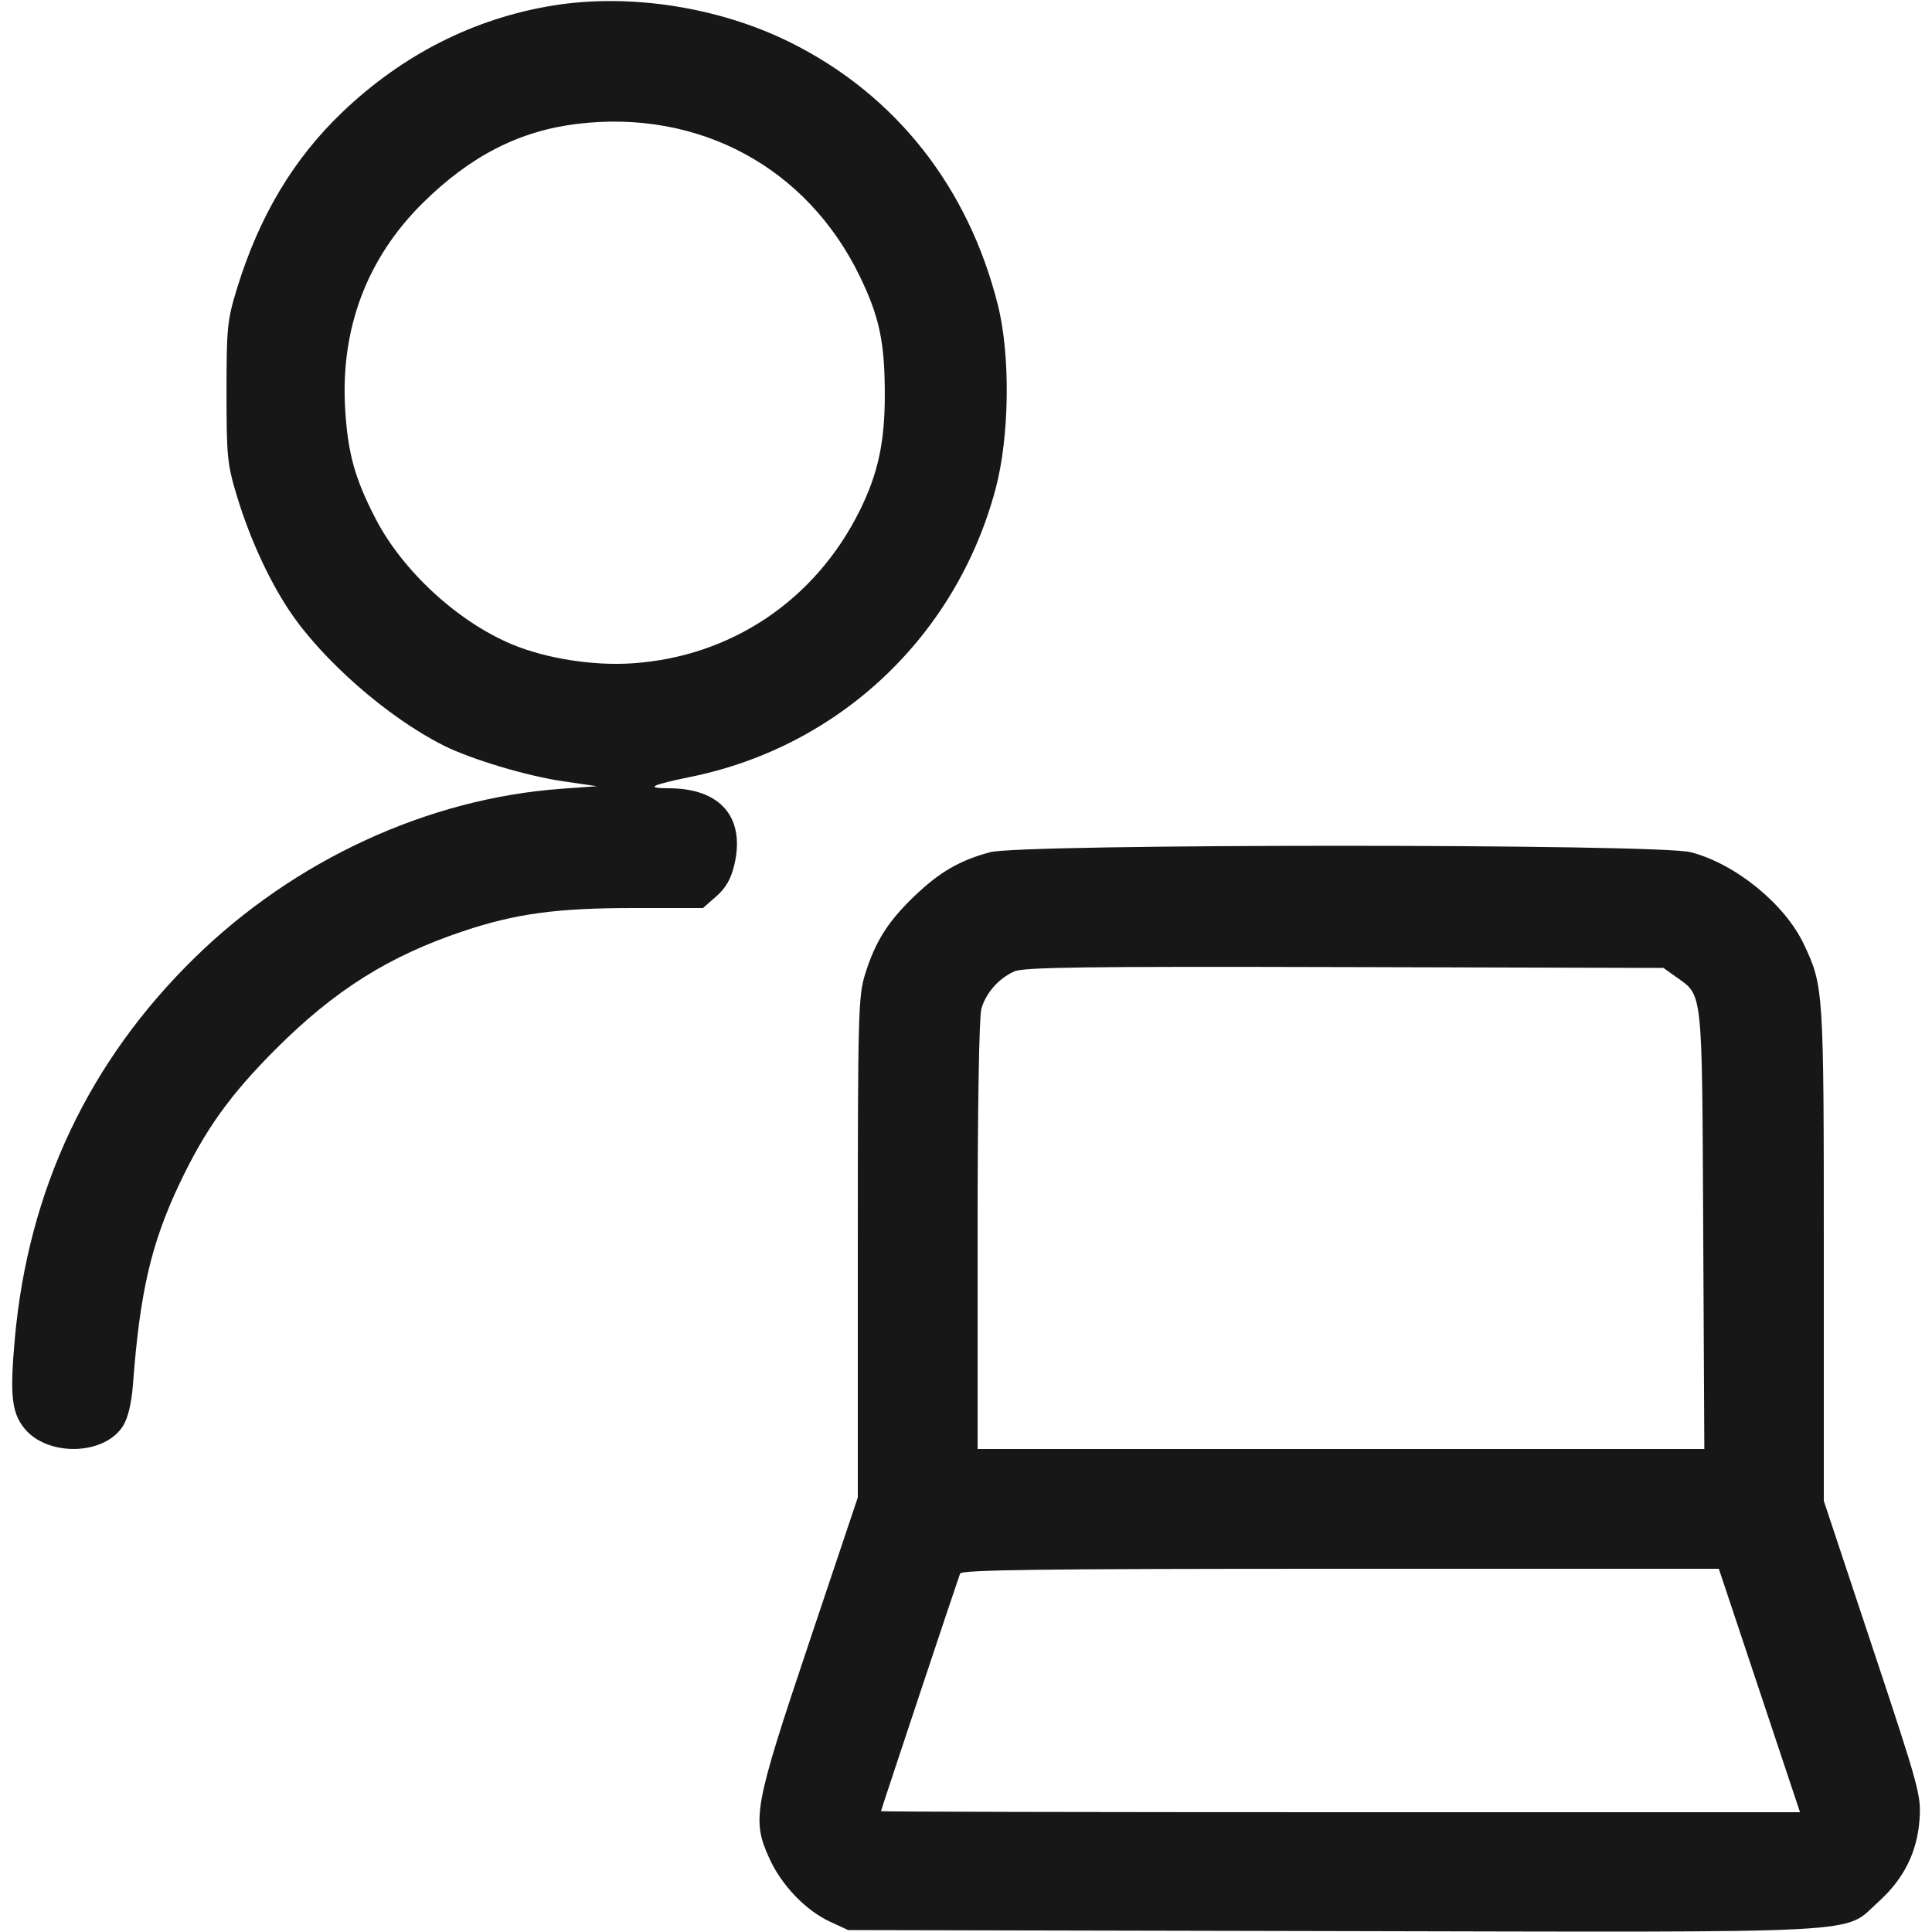 <svg xmlns="http://www.w3.org/2000/svg" viewBox="0 0 500 500" version="1.1">
	<path d="M 142.961 1.455 C 122.657 4.789, 104.250 14.112, 88.682 28.946 C 75.984 41.045, 67.071 55.953, 61.317 74.716 C 58.817 82.868, 58.623 84.795, 58.623 101.500 C 58.623 118.235, 58.815 120.132, 61.351 128.500 C 64.569 139.114, 69.450 149.814, 74.705 157.772 C 83.246 170.707, 100.271 185.636, 114.800 192.932 C 121.909 196.502, 136.360 200.832, 145.707 202.193 L 154.500 203.473 145.313 204.133 C 110.797 206.614, 76.241 222.540, 50.344 247.904 C 22.941 274.742, 7.298 307.902, 3.831 346.500 C 2.539 360.884, 3.010 365.472, 6.194 369.520 C 12.150 377.091, 27.149 376.737, 31.907 368.913 C 33.174 366.829, 34.056 363.044, 34.426 358.103 C 36.195 334.474, 39.121 321.849, 46.390 306.478 C 53.065 292.365, 59.472 283.400, 71.436 271.436 C 86.591 256.282, 100.677 247.420, 119.793 241.016 C 133.463 236.436, 144.038 235, 164.096 235 L 181.930 235 185.370 231.980 C 187.820 229.829, 189.156 227.518, 190.011 223.953 C 192.975 211.600, 186.544 204.023, 173.083 204.006 C 166.811 203.998, 168.421 203.167, 178.852 201.030 C 217.306 193.152, 247.526 164.573, 257.664 126.500 C 261.263 112.986, 261.527 92.047, 258.264 79 C 250.601 48.358, 231.740 24.491, 204.500 10.964 C 185.993 1.774, 162.820 -1.806, 142.961 1.455 M 149.414 32.056 C 134.405 33.873, 121.717 40.366, 109.425 52.522 C 94.914 66.872, 88.054 85.135, 89.337 106 C 90.037 117.383, 91.858 123.918, 97.207 134.247 C 104.208 147.764, 118.467 160.896, 132.500 166.753 C 141.282 170.417, 153.414 172.340, 163.552 171.674 C 189.210 169.989, 211.040 155.325, 222.543 132.050 C 227.204 122.619, 228.967 114.512, 228.985 102.434 C 229.005 88.657, 227.620 82.038, 222.510 71.500 C 208.846 43.321, 180.908 28.244, 149.414 32.056 M 256.251 220.545 C 248.365 222.668, 243.219 225.649, 236.691 231.875 C 229.847 238.402, 226.516 243.669, 223.884 252.125 C 222.120 257.791, 222 262.314, 222 322.854 L 222 387.530 209.421 425.015 C 195.045 467.853, 194.490 470.899, 199.200 481.148 C 202.349 487.998, 208.584 494.454, 214.851 497.351 L 219.500 499.500 344.997 499.765 C 486.844 500.065, 476.774 500.605, 486.123 492.199 C 492.689 486.296, 496.162 479.361, 496.769 470.939 C 497.222 464.651, 496.716 462.795, 484.621 426.403 L 472 388.429 472 324.424 C 472 255.877, 471.962 255.279, 466.853 244.410 C 461.946 233.971, 449.141 223.544, 437.540 220.542 C 429.014 218.336, 264.445 218.339, 256.251 220.545 M 262.500 251.403 C 258.459 253.211, 255.159 256.958, 253.976 261.083 C 253.394 263.113, 253 286.798, 253 319.743 L 253 375 347.039 375 L 441.078 375 440.789 318.250 C 440.468 255.271, 440.740 257.804, 433.765 252.829 L 430.500 250.500 348 250.280 C 280.763 250.101, 264.945 250.308, 262.500 251.403 M 248.466 407.250 C 247.656 409.401, 228 468.448, 228 468.731 C 228 468.879, 281.514 469, 346.921 469 L 465.841 469 455.335 437.500 L 444.830 406 346.883 406 C 269.444 406, 248.839 406.262, 248.466 407.250" stroke="none" fill="#171717" fill-rule="evenodd"></path>
</svg>